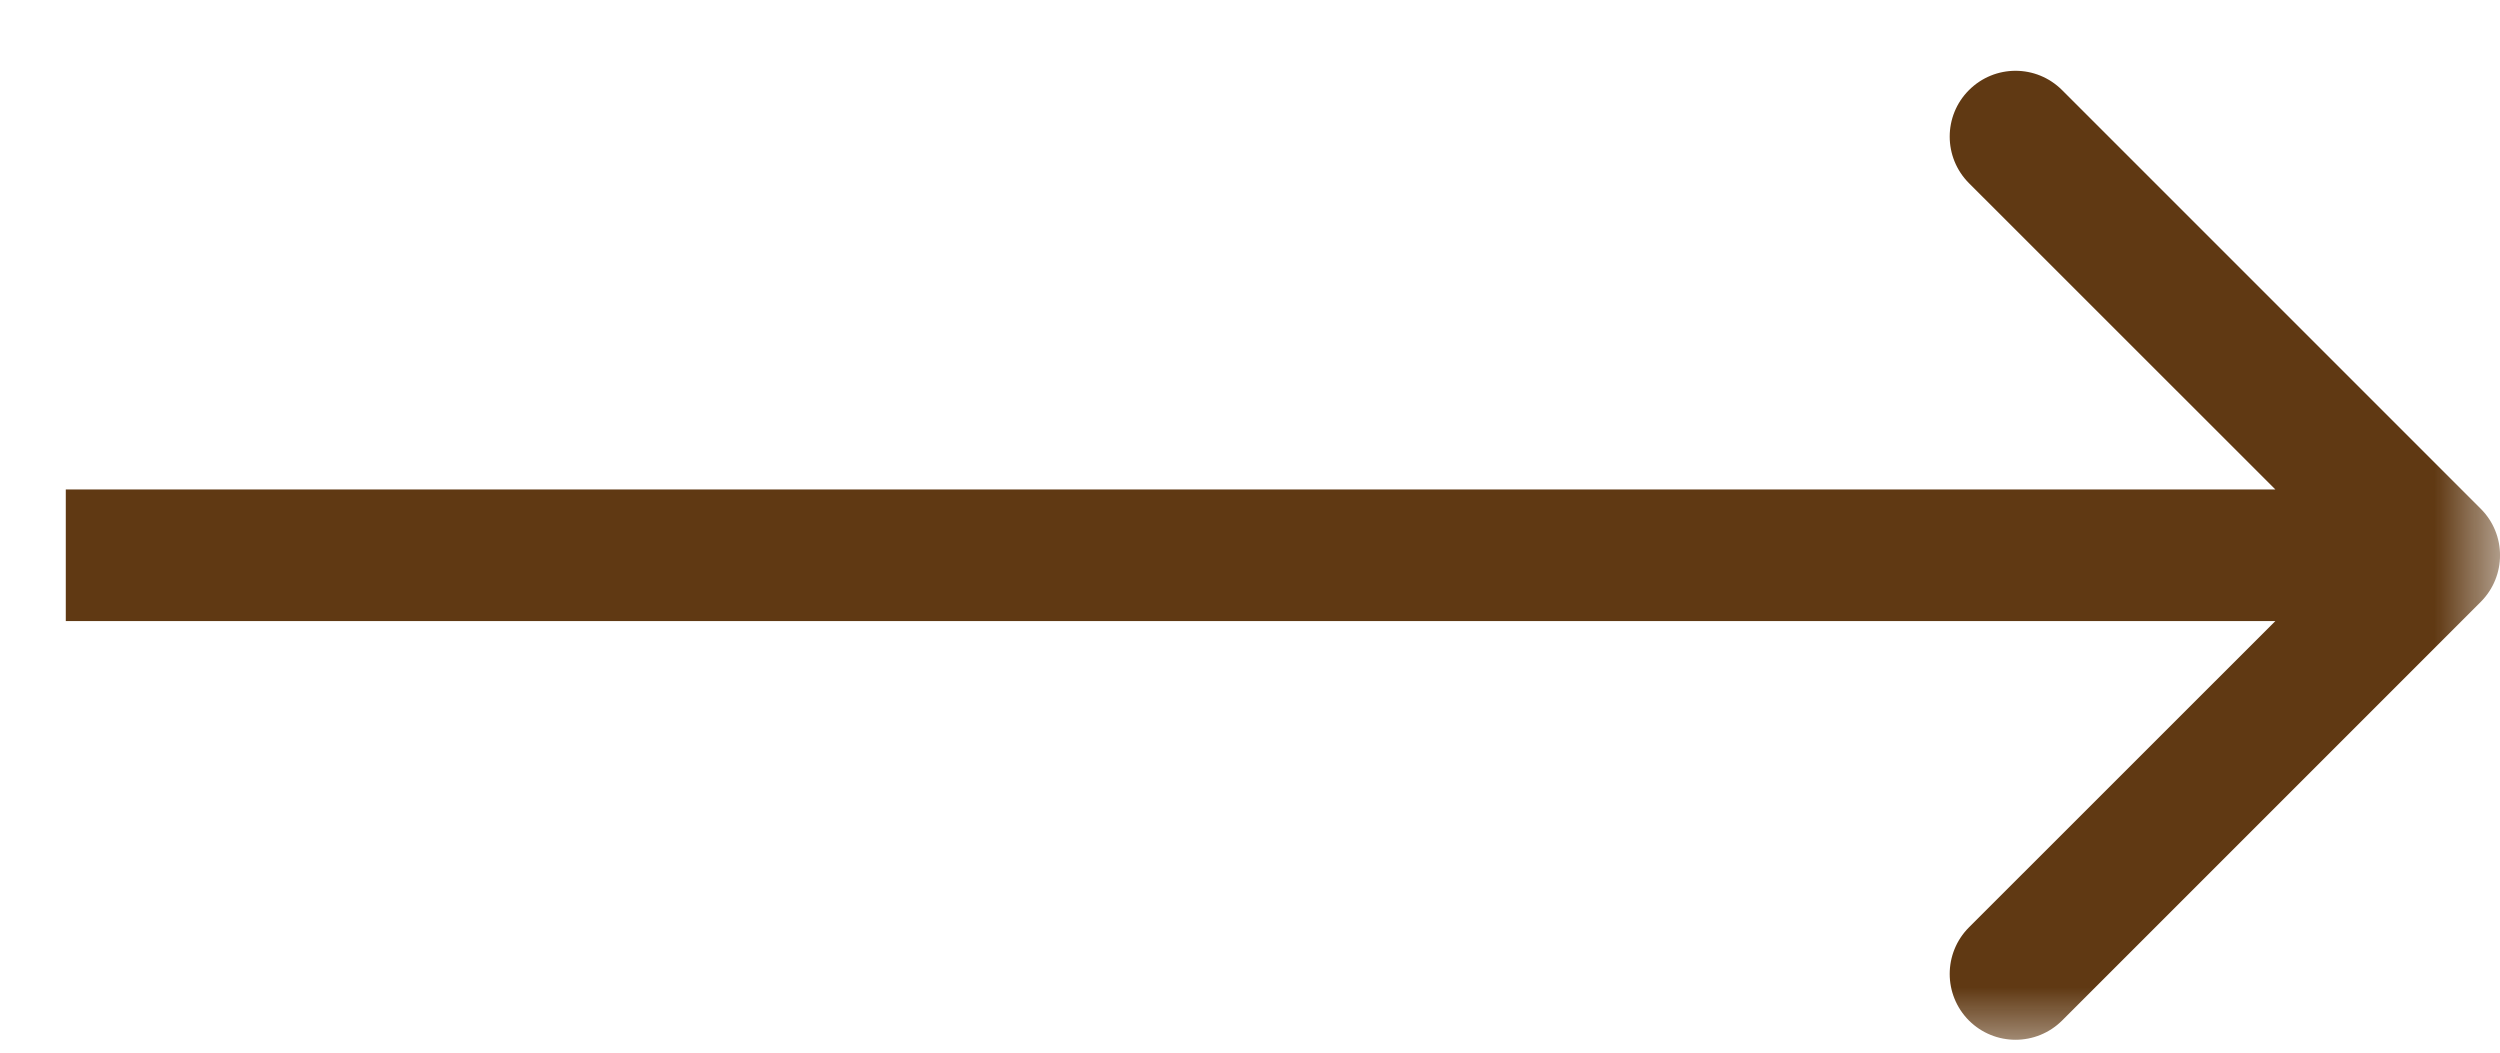 <svg width="19" height="8" viewBox="0 0 19 8" fill="none" xmlns="http://www.w3.org/2000/svg">
<g clip-path="url(#clip0_1234_26)">
<mask id="mask0_1234_26" style="mask-type:luminance" maskUnits="userSpaceOnUse" x="0" y="0" width="19" height="8">
<path d="M19 0H0V8H19V0Z" fill="white"/>
</mask>
<g mask="url(#mask0_1234_26)">
<path d="M18.854 4.574C19.049 4.378 19.049 4.062 18.854 3.867L15.672 0.685C15.476 0.489 15.16 0.489 14.964 0.685C14.769 0.88 14.769 1.196 14.964 1.392L17.793 4.22L14.964 7.048C14.769 7.244 14.769 7.56 14.964 7.756C15.16 7.951 15.476 7.951 15.672 7.756L18.854 4.574ZM0.5 4.72H18.5V3.72H0.5V4.72Z" fill="#603913"/>
</g>
</g>
<defs>
<clipPath id="clip0_1234_26">
<rect width="19" height="8" fill="white"/>
</clipPath>
</defs>
</svg>
